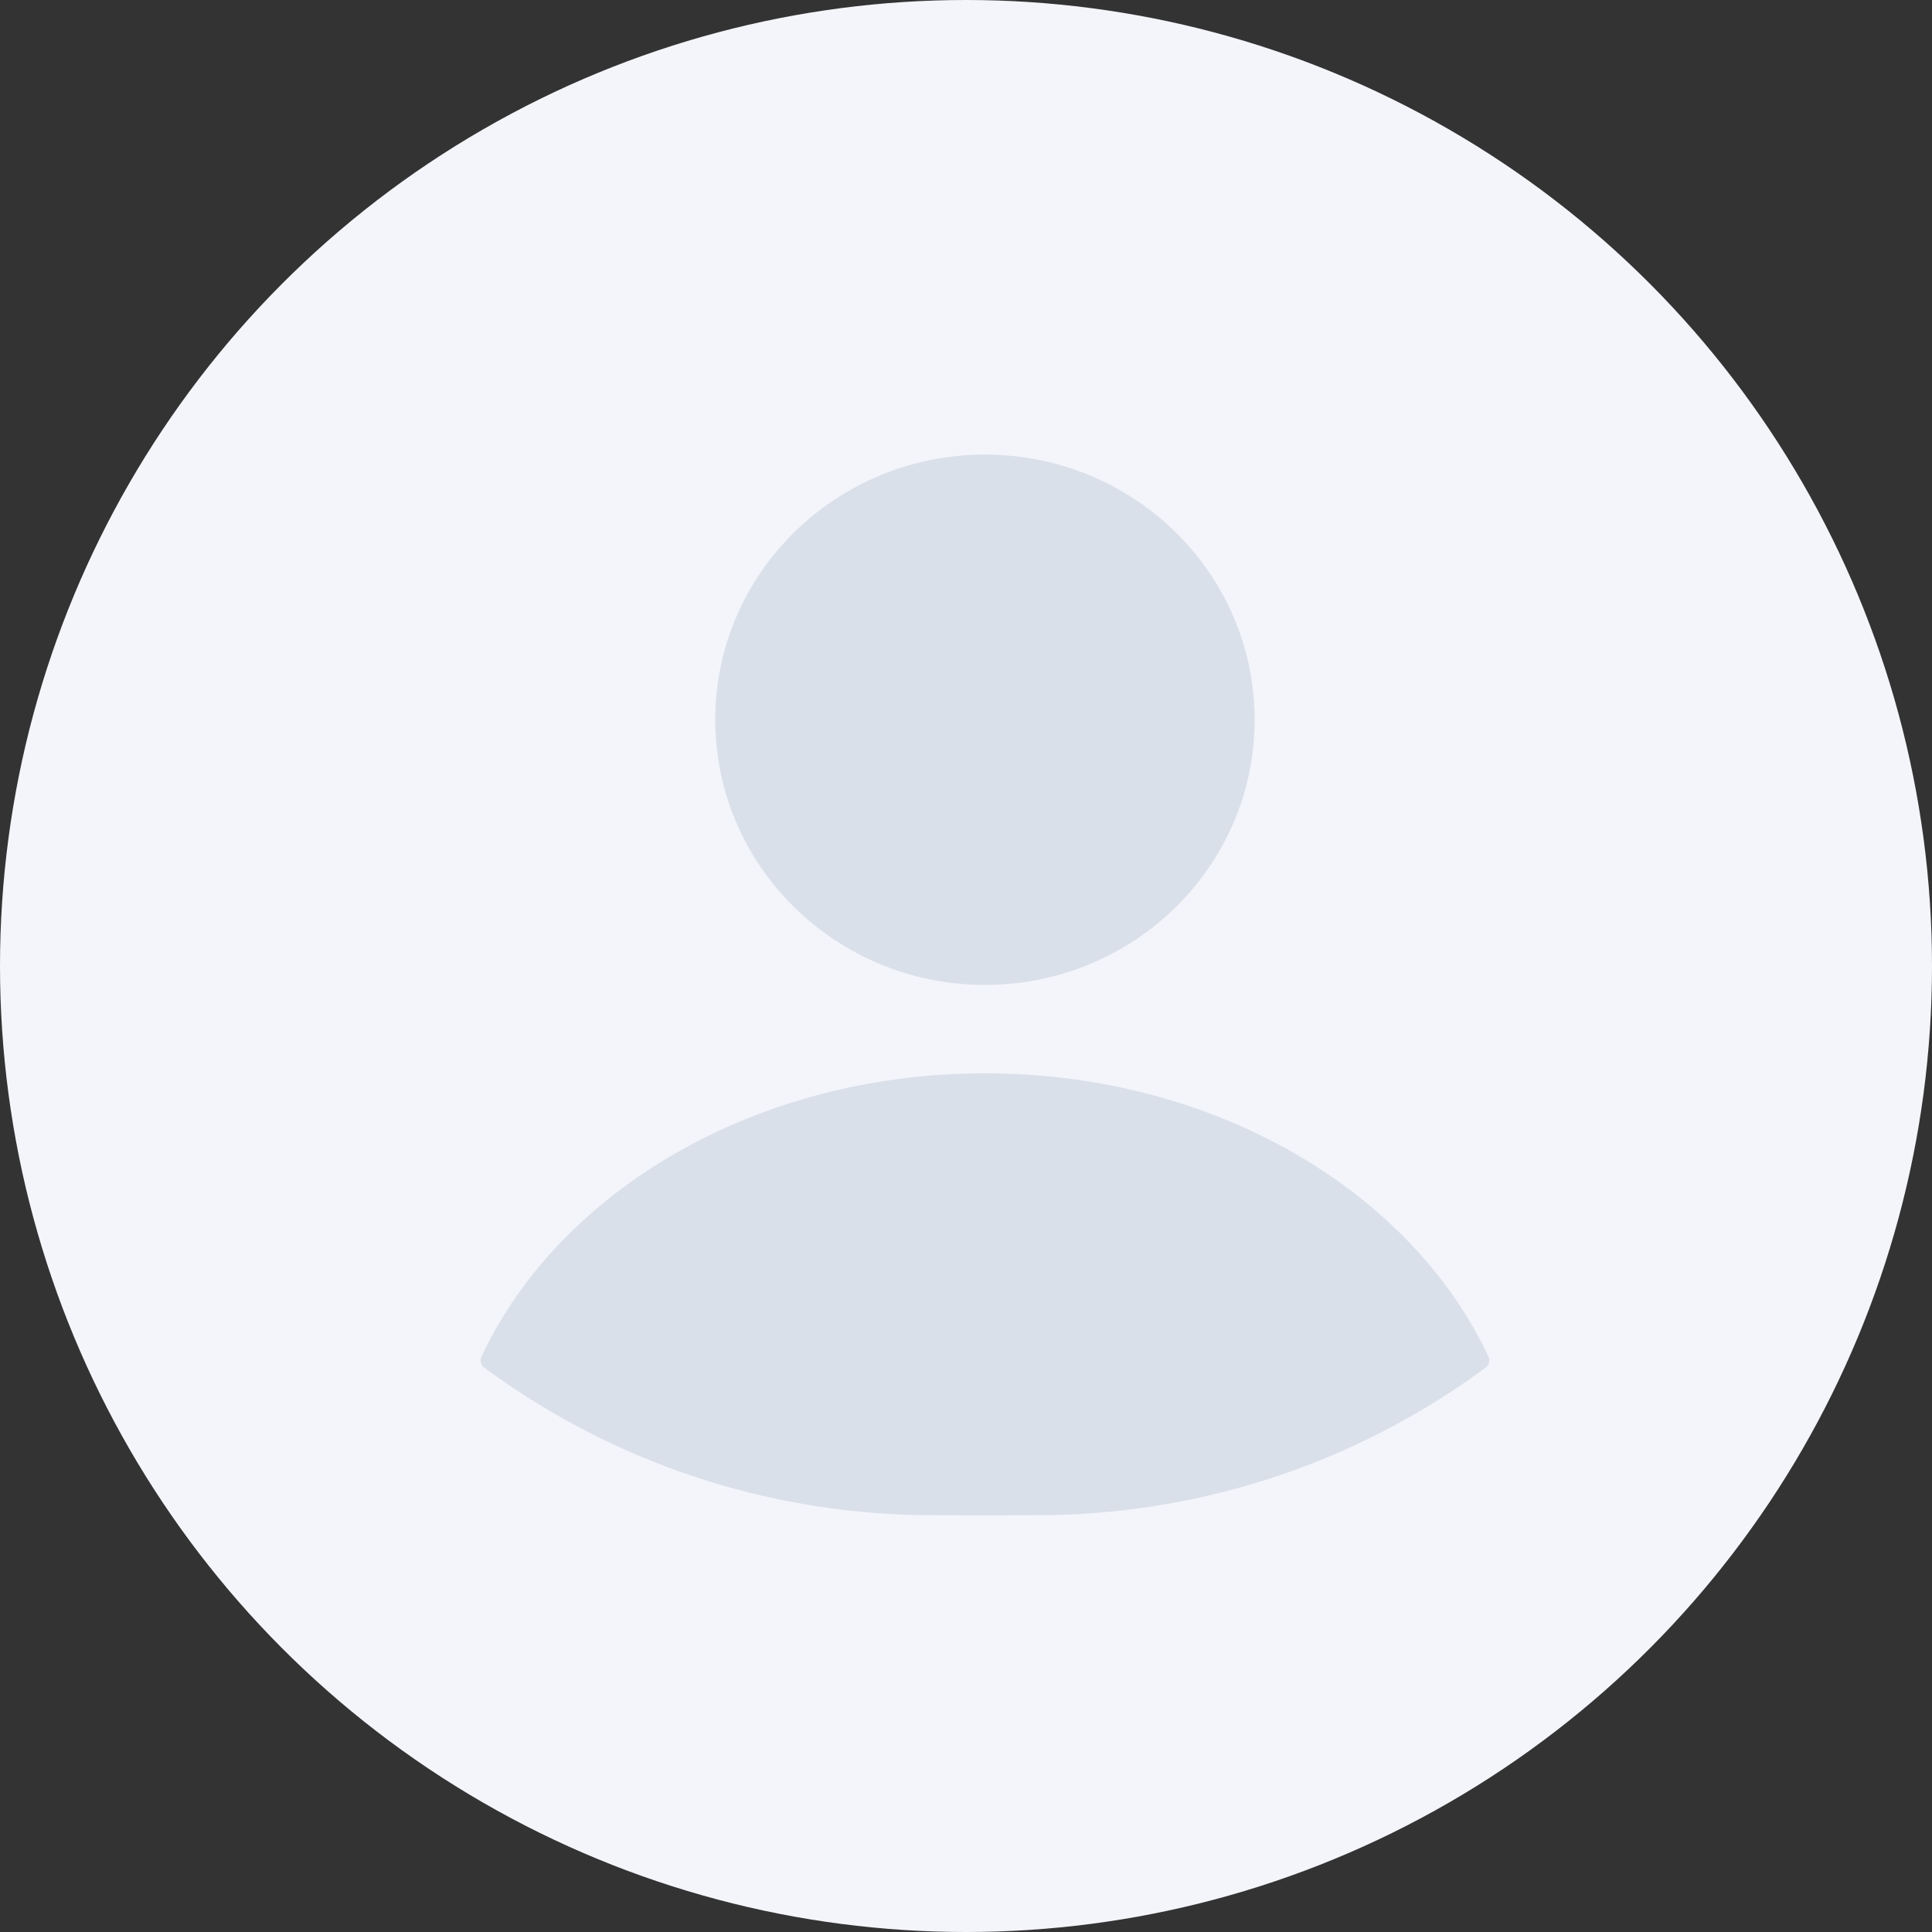 <svg width="51" height="51" viewBox="0 0 51 51" fill="none" xmlns="http://www.w3.org/2000/svg">
<rect x="0" y="0" width="51" height="51" fill="#333333" stroke="none"/>
<circle cx="25.5" cy="25.5" r="25.5" fill="#F3F5FA"/>
<ellipse cx="26" cy="19" rx="7.119" ry="7" fill="#DAE0EA"/>
<path d="M26.001 28.333C32.059 28.333 37.234 31.435 39.29 35.806C39.339 35.912 39.307 36.037 39.213 36.106C36.093 38.406 32.281 39.822 28.142 39.984C27.75 40 27.285 40 26.357 40H25.644C24.716 40 24.251 40 23.859 39.984C19.72 39.822 15.907 38.406 12.787 36.106C12.694 36.037 12.661 35.912 12.711 35.806C14.766 31.435 19.942 28.333 26.001 28.333Z" fill="#DAE0EA"/>
</svg>
